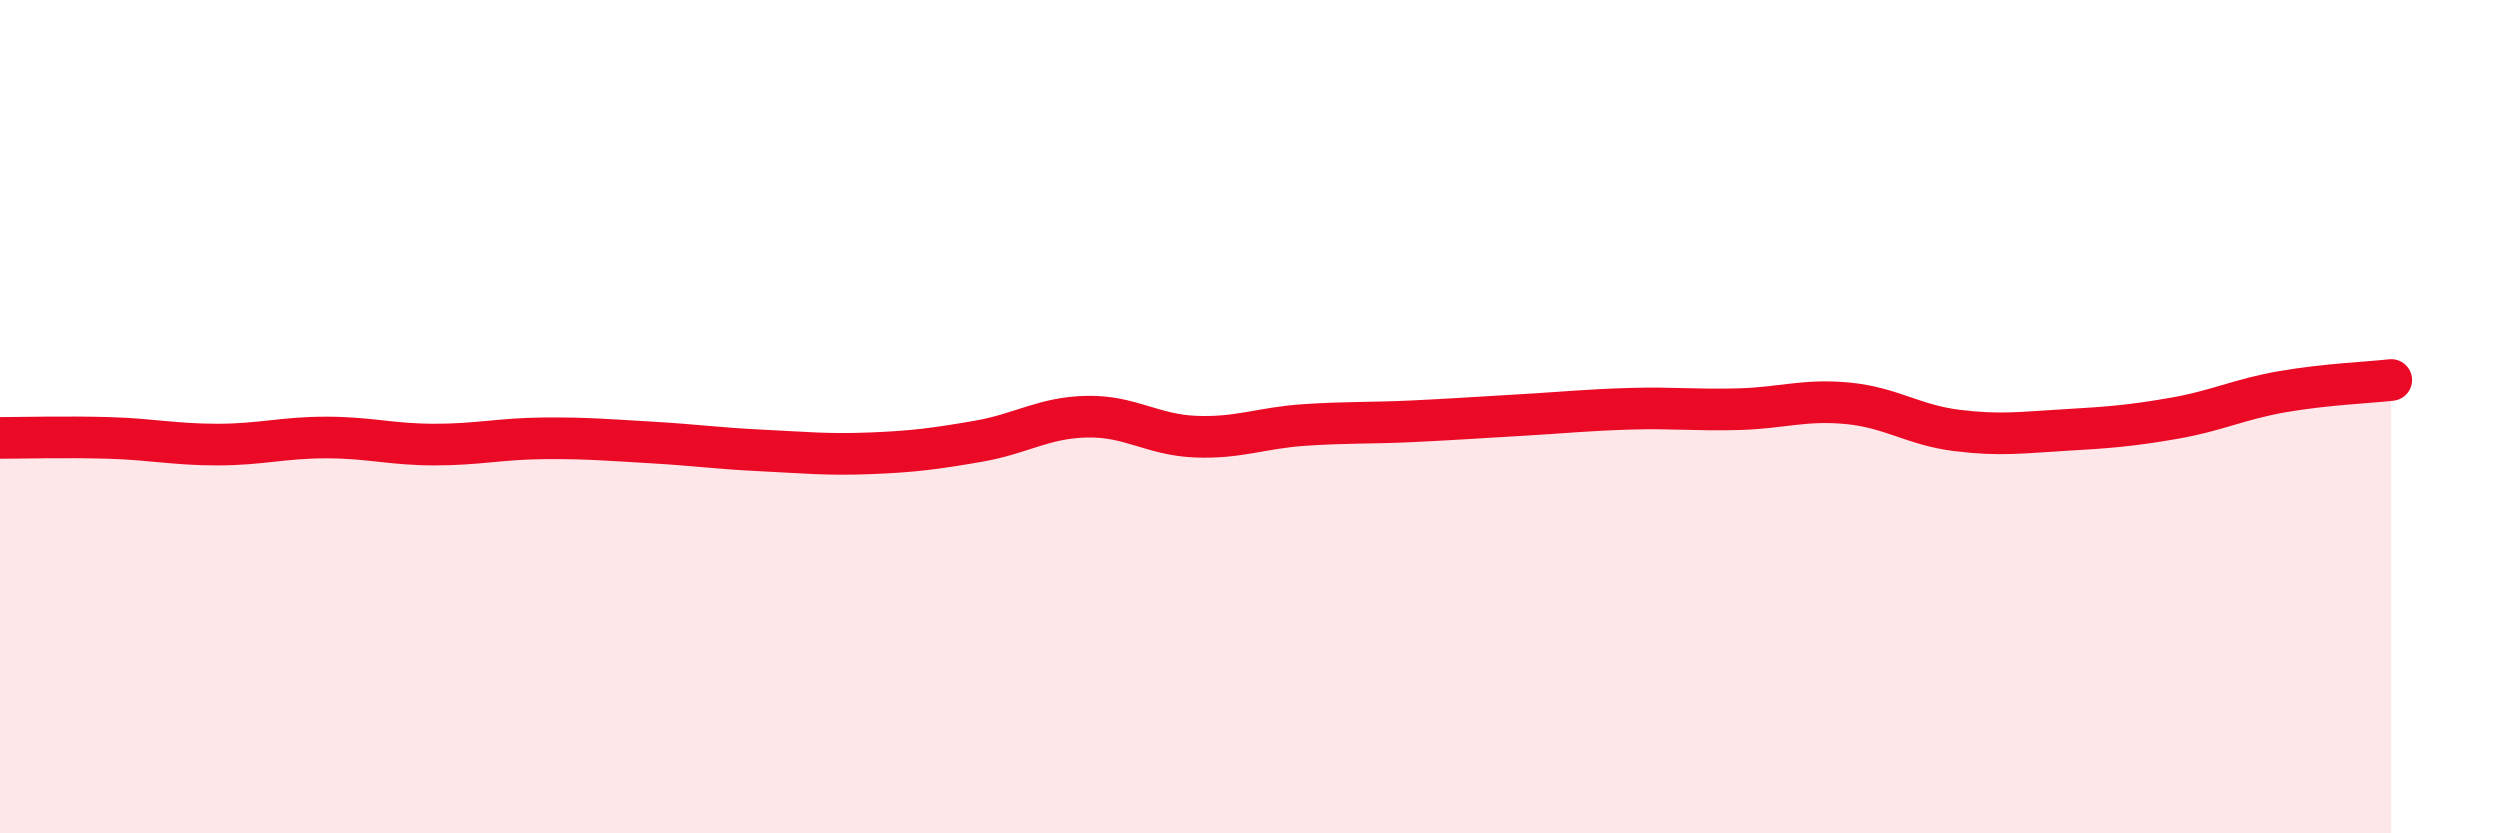 
    <svg width="60" height="20" viewBox="0 0 60 20" xmlns="http://www.w3.org/2000/svg">
      <path
        d="M 0,10.51 C 0.52,10.51 1.57,10.48 2.61,10.51 C 3.65,10.54 4.18,10.67 5.22,10.67 C 6.26,10.67 6.79,10.5 7.83,10.5 C 8.87,10.5 9.39,10.67 10.43,10.67 C 11.47,10.67 12,10.53 13.04,10.52 C 14.08,10.51 14.61,10.56 15.65,10.62 C 16.69,10.68 17.22,10.76 18.26,10.81 C 19.3,10.86 19.83,10.92 20.87,10.88 C 21.91,10.84 22.44,10.77 23.48,10.59 C 24.52,10.41 25.05,10.02 26.09,10 C 27.13,9.98 27.66,10.44 28.7,10.48 C 29.74,10.52 30.26,10.27 31.3,10.2 C 32.34,10.13 32.87,10.16 33.91,10.11 C 34.95,10.06 35.48,10.02 36.52,9.96 C 37.56,9.9 38.09,9.84 39.13,9.81 C 40.17,9.78 40.7,9.85 41.74,9.82 C 42.78,9.79 43.31,9.58 44.35,9.68 C 45.39,9.78 45.92,10.2 46.96,10.33 C 48,10.46 48.53,10.38 49.57,10.32 C 50.61,10.26 51.13,10.22 52.17,10.04 C 53.21,9.86 53.74,9.58 54.78,9.4 C 55.82,9.22 56.87,9.18 57.39,9.12L57.39 20L0 20Z"
        fill="#EB0A25"
        opacity="0.1"
        stroke-linecap="round"
        stroke-linejoin="round"
      />
      <path
        d="M 0,10.51 C 0.52,10.51 1.57,10.48 2.61,10.51 C 3.65,10.54 4.18,10.67 5.22,10.67 C 6.26,10.67 6.79,10.5 7.83,10.5 C 8.87,10.5 9.39,10.67 10.43,10.67 C 11.47,10.67 12,10.53 13.04,10.52 C 14.08,10.51 14.61,10.56 15.65,10.62 C 16.69,10.68 17.22,10.76 18.26,10.81 C 19.3,10.86 19.83,10.92 20.87,10.88 C 21.91,10.84 22.44,10.77 23.48,10.59 C 24.52,10.41 25.05,10.02 26.09,10 C 27.13,9.98 27.66,10.44 28.7,10.48 C 29.74,10.52 30.26,10.27 31.3,10.2 C 32.34,10.13 32.87,10.16 33.91,10.11 C 34.95,10.06 35.48,10.02 36.52,9.96 C 37.56,9.9 38.09,9.84 39.13,9.81 C 40.17,9.78 40.7,9.85 41.74,9.82 C 42.78,9.79 43.31,9.58 44.35,9.68 C 45.39,9.78 45.92,10.2 46.96,10.33 C 48,10.46 48.53,10.38 49.57,10.32 C 50.61,10.26 51.13,10.22 52.17,10.04 C 53.21,9.86 53.74,9.58 54.78,9.4 C 55.82,9.22 56.87,9.18 57.39,9.12"
        stroke="#EB0A25"
        stroke-width="1"
        fill="none"
        stroke-linecap="round"
        stroke-linejoin="round"
      />
    </svg>
  